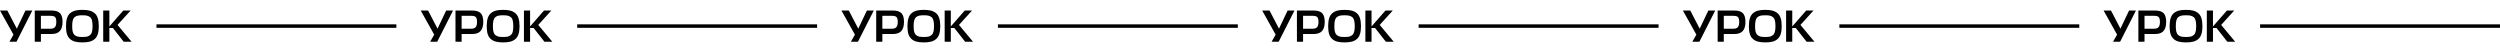 <?xml version="1.0" encoding="UTF-8"?> <svg xmlns="http://www.w3.org/2000/svg" width="719" height="16" viewBox="0 0 719 16" fill="none"><path d="M4.745 12H2.717L3.874 9.959L0 3.03H2.119L4.836 8.243L7.319 3.03H9.295L4.745 12ZM17.99 6.293C17.99 7.48 17.73 8.36 17.21 8.932C16.699 9.495 15.914 9.777 14.857 9.777H11.763V12H9.995V3.03H14.831C15.949 3.03 16.755 3.281 17.249 3.784C17.743 4.287 17.99 5.123 17.99 6.293ZM14.532 4.551H11.763V8.256H14.558C15.121 8.256 15.533 8.109 15.793 7.814C16.062 7.519 16.196 7.021 16.196 6.319C16.196 5.626 16.079 5.158 15.845 4.915C15.611 4.672 15.173 4.551 14.532 4.551ZM25.779 11.974C25.216 12.121 24.523 12.195 23.699 12.195C22.876 12.195 22.178 12.121 21.606 11.974C21.043 11.827 20.558 11.575 20.15 11.22C19.743 10.865 19.444 10.388 19.253 9.79C19.071 9.183 18.98 8.429 18.98 7.528C18.98 6.601 19.08 5.829 19.279 5.214C19.479 4.59 19.786 4.109 20.202 3.771C20.627 3.424 21.112 3.182 21.658 3.043C22.213 2.904 22.893 2.835 23.699 2.835C24.497 2.835 25.168 2.904 25.714 3.043C26.269 3.182 26.759 3.424 27.183 3.771C27.608 4.109 27.92 4.59 28.119 5.214C28.319 5.829 28.418 6.601 28.418 7.528C28.418 8.429 28.323 9.183 28.132 9.79C27.942 10.388 27.642 10.865 27.235 11.22C26.828 11.575 26.343 11.827 25.779 11.974ZM22.373 10.531C22.711 10.6 23.153 10.635 23.699 10.635C24.245 10.635 24.683 10.6 25.012 10.531C25.341 10.453 25.636 10.306 25.896 10.089C26.165 9.872 26.351 9.556 26.455 9.14C26.568 8.724 26.624 8.187 26.624 7.528C26.624 6.843 26.568 6.293 26.455 5.877C26.351 5.452 26.165 5.136 25.896 4.928C25.628 4.711 25.328 4.568 24.999 4.499C24.678 4.43 24.245 4.395 23.699 4.395C23.145 4.395 22.703 4.43 22.373 4.499C22.052 4.56 21.758 4.698 21.489 4.915C21.221 5.132 21.03 5.452 20.917 5.877C20.813 6.293 20.761 6.843 20.761 7.528C20.761 8.195 20.813 8.737 20.917 9.153C21.03 9.56 21.216 9.872 21.476 10.089C21.745 10.306 22.044 10.453 22.373 10.531ZM37.836 12H35.574L32.467 8.048H31.453V12H29.685V3.03H31.453V7.606L35.457 3.03H37.563L33.806 7.164L37.836 12Z" fill="black"></path><line x1="45" y1="7.5" x2="114" y2="7.5" stroke="black"></line><path d="M125.745 12H123.717L124.874 9.959L121 3.03H123.119L125.836 8.243L128.319 3.03H130.295L125.745 12ZM138.99 6.293C138.99 7.48 138.73 8.36 138.21 8.932C137.699 9.495 136.914 9.777 135.857 9.777H132.763V12H130.995V3.03H135.831C136.949 3.03 137.755 3.281 138.249 3.784C138.743 4.287 138.99 5.123 138.99 6.293ZM135.532 4.551H132.763V8.256H135.558C136.121 8.256 136.533 8.109 136.793 7.814C137.062 7.519 137.196 7.021 137.196 6.319C137.196 5.626 137.079 5.158 136.845 4.915C136.611 4.672 136.173 4.551 135.532 4.551ZM146.779 11.974C146.216 12.121 145.523 12.195 144.699 12.195C143.876 12.195 143.178 12.121 142.606 11.974C142.043 11.827 141.558 11.575 141.15 11.22C140.743 10.865 140.444 10.388 140.253 9.79C140.071 9.183 139.98 8.429 139.98 7.528C139.98 6.601 140.08 5.829 140.279 5.214C140.479 4.59 140.786 4.109 141.202 3.771C141.627 3.424 142.112 3.182 142.658 3.043C143.213 2.904 143.893 2.835 144.699 2.835C145.497 2.835 146.168 2.904 146.714 3.043C147.269 3.182 147.759 3.424 148.183 3.771C148.608 4.109 148.92 4.59 149.119 5.214C149.319 5.829 149.418 6.601 149.418 7.528C149.418 8.429 149.323 9.183 149.132 9.79C148.942 10.388 148.643 10.865 148.235 11.22C147.828 11.575 147.343 11.827 146.779 11.974ZM143.373 10.531C143.711 10.6 144.153 10.635 144.699 10.635C145.245 10.635 145.683 10.6 146.012 10.531C146.342 10.453 146.636 10.306 146.896 10.089C147.165 9.872 147.351 9.556 147.455 9.14C147.568 8.724 147.624 8.187 147.624 7.528C147.624 6.843 147.568 6.293 147.455 5.877C147.351 5.452 147.165 5.136 146.896 4.928C146.628 4.711 146.329 4.568 145.999 4.499C145.679 4.43 145.245 4.395 144.699 4.395C144.145 4.395 143.703 4.43 143.373 4.499C143.053 4.56 142.758 4.698 142.489 4.915C142.221 5.132 142.03 5.452 141.917 5.877C141.813 6.293 141.761 6.843 141.761 7.528C141.761 8.195 141.813 8.737 141.917 9.153C142.03 9.56 142.216 9.872 142.476 10.089C142.745 10.306 143.044 10.453 143.373 10.531ZM158.836 12H156.574L153.467 8.048H152.453V12H150.685V3.03H152.453V7.606L156.457 3.03H158.563L154.806 7.164L158.836 12Z" fill="black"></path><line x1="166" y1="7.5" x2="235" y2="7.5" stroke="black"></line><path d="M246.745 12H244.717L245.874 9.959L242 3.03H244.119L246.836 8.243L249.319 3.03H251.295L246.745 12ZM259.99 6.293C259.99 7.48 259.73 8.36 259.21 8.932C258.699 9.495 257.914 9.777 256.857 9.777H253.763V12H251.995V3.03H256.831C257.949 3.03 258.755 3.281 259.249 3.784C259.743 4.287 259.99 5.123 259.99 6.293ZM256.532 4.551H253.763V8.256H256.558C257.121 8.256 257.533 8.109 257.793 7.814C258.062 7.519 258.196 7.021 258.196 6.319C258.196 5.626 258.079 5.158 257.845 4.915C257.611 4.672 257.173 4.551 256.532 4.551ZM267.779 11.974C267.216 12.121 266.523 12.195 265.699 12.195C264.876 12.195 264.178 12.121 263.606 11.974C263.043 11.827 262.558 11.575 262.15 11.22C261.743 10.865 261.444 10.388 261.253 9.79C261.071 9.183 260.98 8.429 260.98 7.528C260.98 6.601 261.08 5.829 261.279 5.214C261.479 4.59 261.786 4.109 262.202 3.771C262.627 3.424 263.112 3.182 263.658 3.043C264.213 2.904 264.893 2.835 265.699 2.835C266.497 2.835 267.168 2.904 267.714 3.043C268.269 3.182 268.759 3.424 269.183 3.771C269.608 4.109 269.92 4.59 270.119 5.214C270.319 5.829 270.418 6.601 270.418 7.528C270.418 8.429 270.323 9.183 270.132 9.79C269.942 10.388 269.643 10.865 269.235 11.22C268.828 11.575 268.343 11.827 267.779 11.974ZM264.373 10.531C264.711 10.6 265.153 10.635 265.699 10.635C266.245 10.635 266.683 10.6 267.012 10.531C267.342 10.453 267.636 10.306 267.896 10.089C268.165 9.872 268.351 9.556 268.455 9.14C268.568 8.724 268.624 8.187 268.624 7.528C268.624 6.843 268.568 6.293 268.455 5.877C268.351 5.452 268.165 5.136 267.896 4.928C267.628 4.711 267.329 4.568 266.999 4.499C266.679 4.43 266.245 4.395 265.699 4.395C265.145 4.395 264.703 4.43 264.373 4.499C264.053 4.56 263.758 4.698 263.489 4.915C263.221 5.132 263.03 5.452 262.917 5.877C262.813 6.293 262.761 6.843 262.761 7.528C262.761 8.195 262.813 8.737 262.917 9.153C263.03 9.56 263.216 9.872 263.476 10.089C263.745 10.306 264.044 10.453 264.373 10.531ZM279.836 12H277.574L274.467 8.048H273.453V12H271.685V3.03H273.453V7.606L277.457 3.03H279.563L275.806 7.164L279.836 12Z" fill="black"></path><line x1="287" y1="7.5" x2="356" y2="7.5" stroke="black"></line><path d="M367.745 12H365.717L366.874 9.959L363 3.03H365.119L367.836 8.243L370.319 3.03H372.295L367.745 12ZM380.99 6.293C380.99 7.48 380.73 8.36 380.21 8.932C379.699 9.495 378.914 9.777 377.857 9.777H374.763V12H372.995V3.03H377.831C378.949 3.03 379.755 3.281 380.249 3.784C380.743 4.287 380.99 5.123 380.99 6.293ZM377.532 4.551H374.763V8.256H377.558C378.121 8.256 378.533 8.109 378.793 7.814C379.062 7.519 379.196 7.021 379.196 6.319C379.196 5.626 379.079 5.158 378.845 4.915C378.611 4.672 378.173 4.551 377.532 4.551ZM388.779 11.974C388.216 12.121 387.523 12.195 386.699 12.195C385.876 12.195 385.178 12.121 384.606 11.974C384.043 11.827 383.558 11.575 383.15 11.22C382.743 10.865 382.444 10.388 382.253 9.79C382.071 9.183 381.98 8.429 381.98 7.528C381.98 6.601 382.08 5.829 382.279 5.214C382.479 4.59 382.786 4.109 383.202 3.771C383.627 3.424 384.112 3.182 384.658 3.043C385.213 2.904 385.893 2.835 386.699 2.835C387.497 2.835 388.168 2.904 388.714 3.043C389.269 3.182 389.759 3.424 390.183 3.771C390.608 4.109 390.92 4.59 391.119 5.214C391.319 5.829 391.418 6.601 391.418 7.528C391.418 8.429 391.323 9.183 391.132 9.79C390.942 10.388 390.643 10.865 390.235 11.22C389.828 11.575 389.343 11.827 388.779 11.974ZM385.373 10.531C385.711 10.6 386.153 10.635 386.699 10.635C387.245 10.635 387.683 10.6 388.012 10.531C388.342 10.453 388.636 10.306 388.896 10.089C389.165 9.872 389.351 9.556 389.455 9.14C389.568 8.724 389.624 8.187 389.624 7.528C389.624 6.843 389.568 6.293 389.455 5.877C389.351 5.452 389.165 5.136 388.896 4.928C388.628 4.711 388.329 4.568 387.999 4.499C387.679 4.43 387.245 4.395 386.699 4.395C386.145 4.395 385.703 4.43 385.373 4.499C385.053 4.56 384.758 4.698 384.489 4.915C384.221 5.132 384.03 5.452 383.917 5.877C383.813 6.293 383.761 6.843 383.761 7.528C383.761 8.195 383.813 8.737 383.917 9.153C384.03 9.56 384.216 9.872 384.476 10.089C384.745 10.306 385.044 10.453 385.373 10.531ZM400.836 12H398.574L395.467 8.048H394.453V12H392.685V3.03H394.453V7.606L398.457 3.03H400.563L396.806 7.164L400.836 12Z" fill="black"></path><line x1="408" y1="7.5" x2="477" y2="7.5" stroke="black"></line><path d="M488.745 12H486.717L487.874 9.959L484 3.03H486.119L488.836 8.243L491.319 3.03H493.295L488.745 12ZM501.99 6.293C501.99 7.48 501.73 8.36 501.21 8.932C500.699 9.495 499.914 9.777 498.857 9.777H495.763V12H493.995V3.03H498.831C499.949 3.03 500.755 3.281 501.249 3.784C501.743 4.287 501.99 5.123 501.99 6.293ZM498.532 4.551H495.763V8.256H498.558C499.121 8.256 499.533 8.109 499.793 7.814C500.062 7.519 500.196 7.021 500.196 6.319C500.196 5.626 500.079 5.158 499.845 4.915C499.611 4.672 499.173 4.551 498.532 4.551ZM509.779 11.974C509.216 12.121 508.523 12.195 507.699 12.195C506.876 12.195 506.178 12.121 505.606 11.974C505.043 11.827 504.558 11.575 504.15 11.22C503.743 10.865 503.444 10.388 503.253 9.79C503.071 9.183 502.98 8.429 502.98 7.528C502.98 6.601 503.08 5.829 503.279 5.214C503.479 4.59 503.786 4.109 504.202 3.771C504.627 3.424 505.112 3.182 505.658 3.043C506.213 2.904 506.893 2.835 507.699 2.835C508.497 2.835 509.168 2.904 509.714 3.043C510.269 3.182 510.759 3.424 511.183 3.771C511.608 4.109 511.92 4.59 512.119 5.214C512.319 5.829 512.418 6.601 512.418 7.528C512.418 8.429 512.323 9.183 512.132 9.79C511.942 10.388 511.643 10.865 511.235 11.22C510.828 11.575 510.343 11.827 509.779 11.974ZM506.373 10.531C506.711 10.6 507.153 10.635 507.699 10.635C508.245 10.635 508.683 10.6 509.012 10.531C509.342 10.453 509.636 10.306 509.896 10.089C510.165 9.872 510.351 9.556 510.455 9.14C510.568 8.724 510.624 8.187 510.624 7.528C510.624 6.843 510.568 6.293 510.455 5.877C510.351 5.452 510.165 5.136 509.896 4.928C509.628 4.711 509.329 4.568 508.999 4.499C508.679 4.43 508.245 4.395 507.699 4.395C507.145 4.395 506.703 4.43 506.373 4.499C506.053 4.56 505.758 4.698 505.489 4.915C505.221 5.132 505.03 5.452 504.917 5.877C504.813 6.293 504.761 6.843 504.761 7.528C504.761 8.195 504.813 8.737 504.917 9.153C505.03 9.56 505.216 9.872 505.476 10.089C505.745 10.306 506.044 10.453 506.373 10.531ZM521.836 12H519.574L516.467 8.048H515.453V12H513.685V3.03H515.453V7.606L519.457 3.03H521.563L517.806 7.164L521.836 12Z" fill="black"></path><line x1="529" y1="7.5" x2="598" y2="7.5" stroke="black"></line><path d="M609.745 12H607.717L608.874 9.959L605 3.03H607.119L609.836 8.243L612.319 3.03H614.295L609.745 12ZM622.99 6.293C622.99 7.48 622.73 8.36 622.21 8.932C621.699 9.495 620.914 9.777 619.857 9.777H616.763V12H614.995V3.03H619.831C620.949 3.03 621.755 3.281 622.249 3.784C622.743 4.287 622.99 5.123 622.99 6.293ZM619.532 4.551H616.763V8.256H619.558C620.121 8.256 620.533 8.109 620.793 7.814C621.062 7.519 621.196 7.021 621.196 6.319C621.196 5.626 621.079 5.158 620.845 4.915C620.611 4.672 620.173 4.551 619.532 4.551ZM630.779 11.974C630.216 12.121 629.523 12.195 628.699 12.195C627.876 12.195 627.178 12.121 626.606 11.974C626.043 11.827 625.558 11.575 625.15 11.22C624.743 10.865 624.444 10.388 624.253 9.79C624.071 9.183 623.98 8.429 623.98 7.528C623.98 6.601 624.08 5.829 624.279 5.214C624.479 4.59 624.786 4.109 625.202 3.771C625.627 3.424 626.112 3.182 626.658 3.043C627.213 2.904 627.893 2.835 628.699 2.835C629.497 2.835 630.168 2.904 630.714 3.043C631.269 3.182 631.759 3.424 632.183 3.771C632.608 4.109 632.92 4.59 633.119 5.214C633.319 5.829 633.418 6.601 633.418 7.528C633.418 8.429 633.323 9.183 633.132 9.79C632.942 10.388 632.643 10.865 632.235 11.22C631.828 11.575 631.343 11.827 630.779 11.974ZM627.373 10.531C627.711 10.6 628.153 10.635 628.699 10.635C629.245 10.635 629.683 10.6 630.012 10.531C630.342 10.453 630.636 10.306 630.896 10.089C631.165 9.872 631.351 9.556 631.455 9.14C631.568 8.724 631.624 8.187 631.624 7.528C631.624 6.843 631.568 6.293 631.455 5.877C631.351 5.452 631.165 5.136 630.896 4.928C630.628 4.711 630.329 4.568 629.999 4.499C629.679 4.43 629.245 4.395 628.699 4.395C628.145 4.395 627.703 4.43 627.373 4.499C627.053 4.56 626.758 4.698 626.489 4.915C626.221 5.132 626.03 5.452 625.917 5.877C625.813 6.293 625.761 6.843 625.761 7.528C625.761 8.195 625.813 8.737 625.917 9.153C626.03 9.56 626.216 9.872 626.476 10.089C626.745 10.306 627.044 10.453 627.373 10.531ZM642.836 12H640.574L637.467 8.048H636.453V12H634.685V3.03H636.453V7.606L640.457 3.03H642.563L638.806 7.164L642.836 12Z" fill="black"></path><line x1="650" y1="7.5" x2="719" y2="7.5" stroke="black"></line></svg> 
